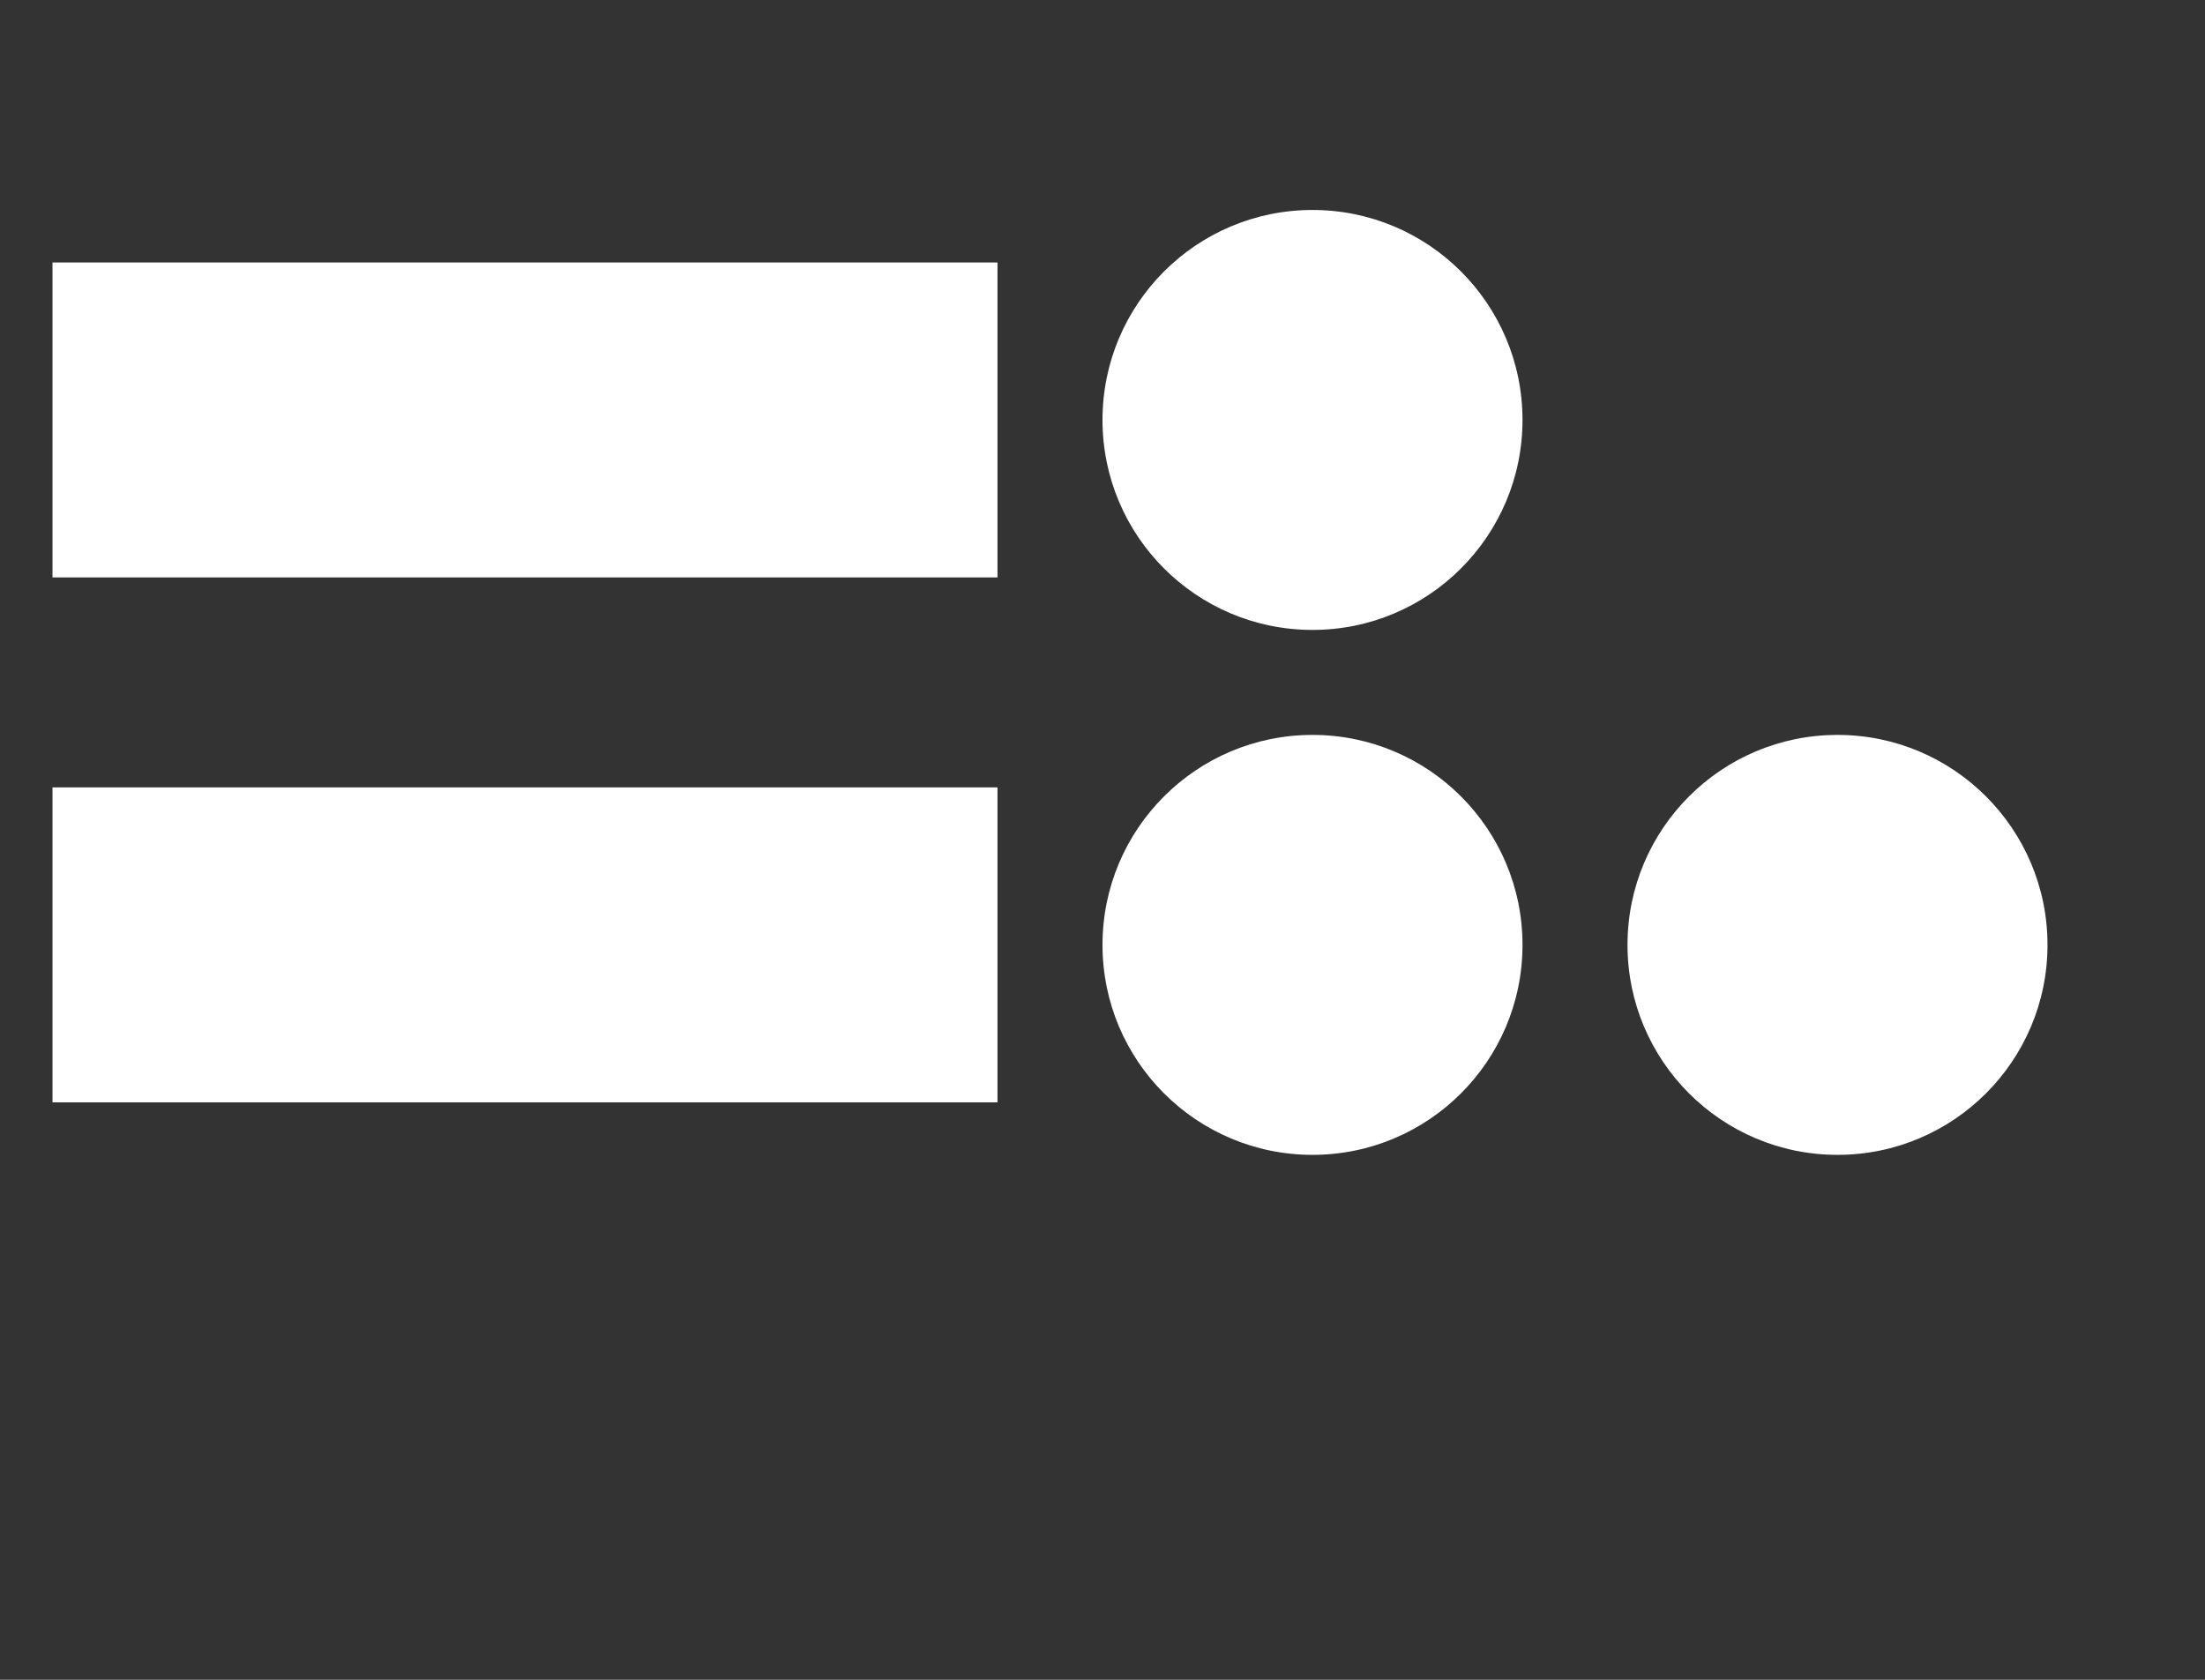 <?xml version="1.0" standalone="no"?>

<!DOCTYPE svg PUBLIC "-//W3C//DTD SVG 1.1//EN"
"http://www.w3.org/Graphics/SVG/1.1/DTD/svg11.dtd">

<svg width="42" height="32" version="1.1"
xmlns="http://www.w3.org/2000/svg" >
    <rect width="100%" height="100%" fill="#333333" stroke="none"/>
    <rect   x="1" y="5" width="18" height="6" rx="0" ry="0" fill="#FFFFFF"></rect>
    <circle cx="25" cy="8" r="4" fill="#FFFFFF"></circle>
    <rect   x="1" y="15" width="18" height="6" rx="0" ry="0" fill="#FFFFFF"></rect>
    <circle cx="25" cy="18" r="4" fill="#FFFFFF"></circle>
    <circle cx="35" cy="18" r="4" fill="#FFFFFF"></circle>
</svg>
